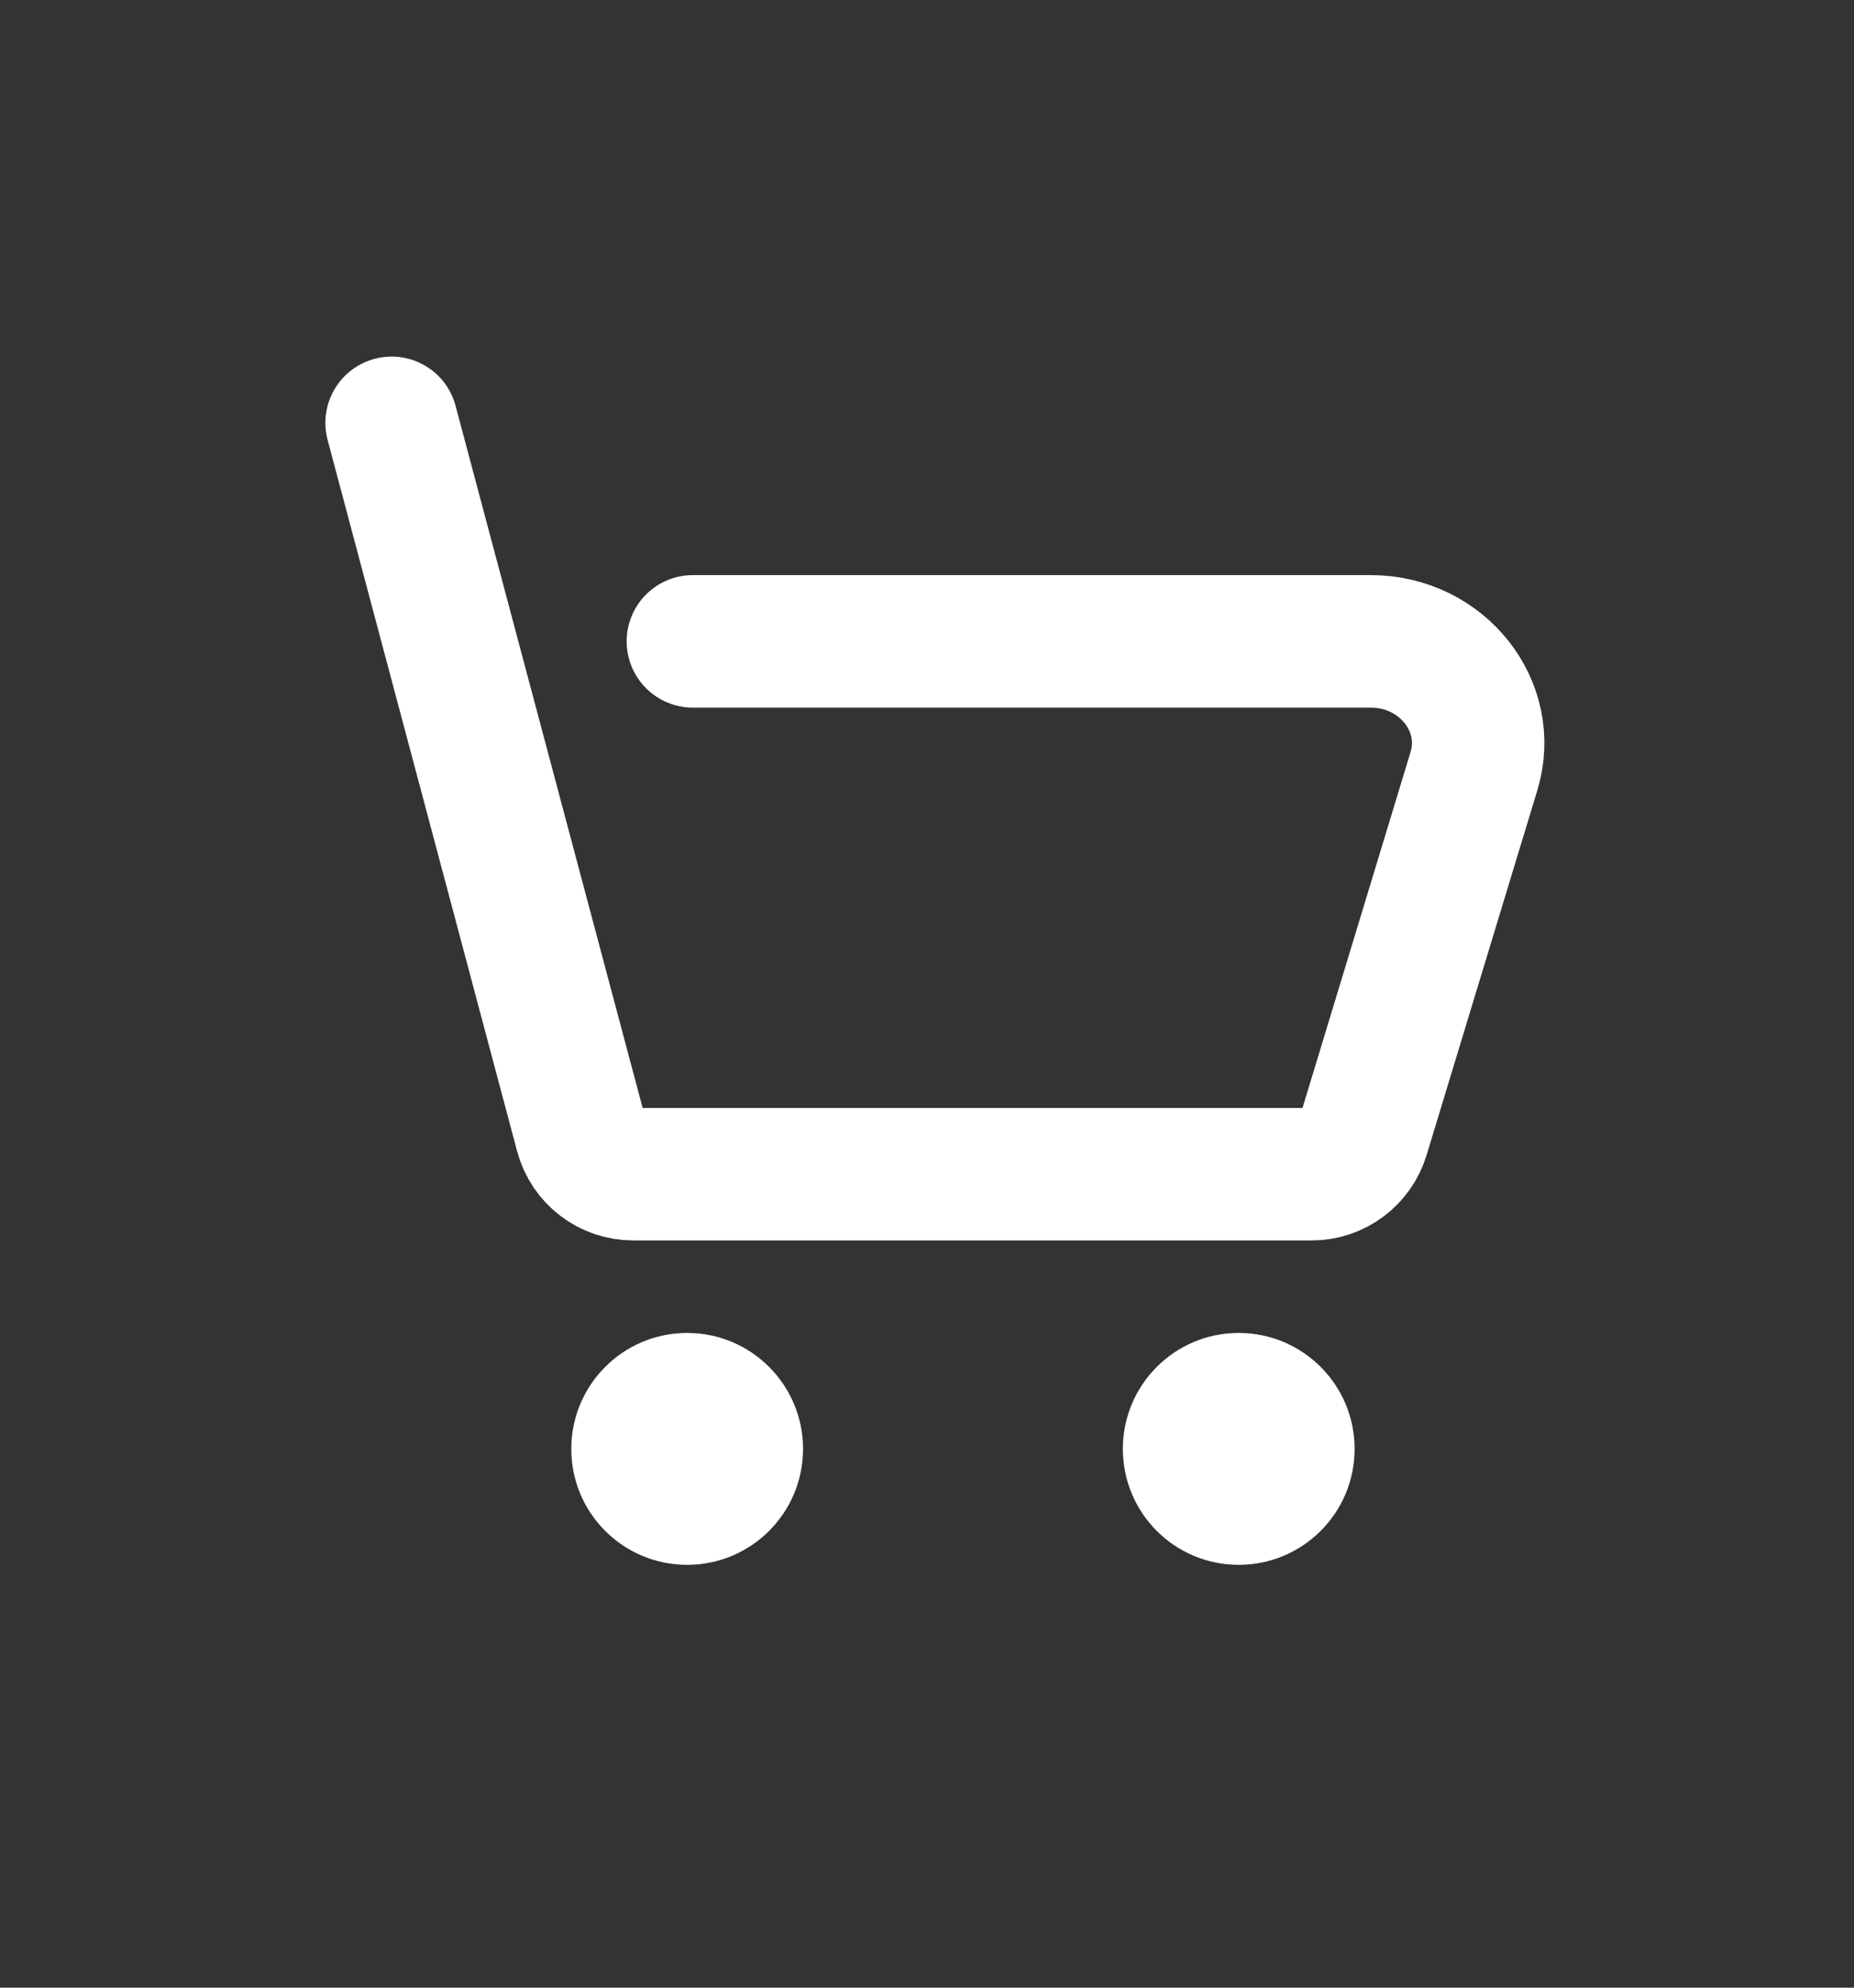<svg width="14" height="15" viewBox="0 0 14 15" fill="none" xmlns="http://www.w3.org/2000/svg">
<rect x="0" y="0" width="14" height="15" fill="#333333" stroke="none"/>
<path d="M2.957 3.191L4.388 8.559C4.436 8.738 4.598 8.861 4.782 8.861H9.905C10.084 8.861 10.242 8.743 10.294 8.572L11.13 5.82C11.279 5.33 10.889 4.84 10.351 4.84H5.232" stroke="white" stroke-miterlimit="10" stroke-linecap="round"/>
<path d="M5.189 11.809C5.672 11.809 6.064 11.418 6.064 10.934C6.064 10.451 5.672 10.059 5.189 10.059C4.705 10.059 4.314 10.451 4.314 10.934C4.314 11.418 4.705 11.809 5.189 11.809Z" fill="white"/>
<path d="M9.354 11.809C9.837 11.809 10.229 11.418 10.229 10.934C10.229 10.451 9.837 10.059 9.354 10.059C8.87 10.059 8.479 10.451 8.479 10.934C8.479 11.418 8.87 11.809 9.354 11.809Z" fill="white"/>
</svg>
